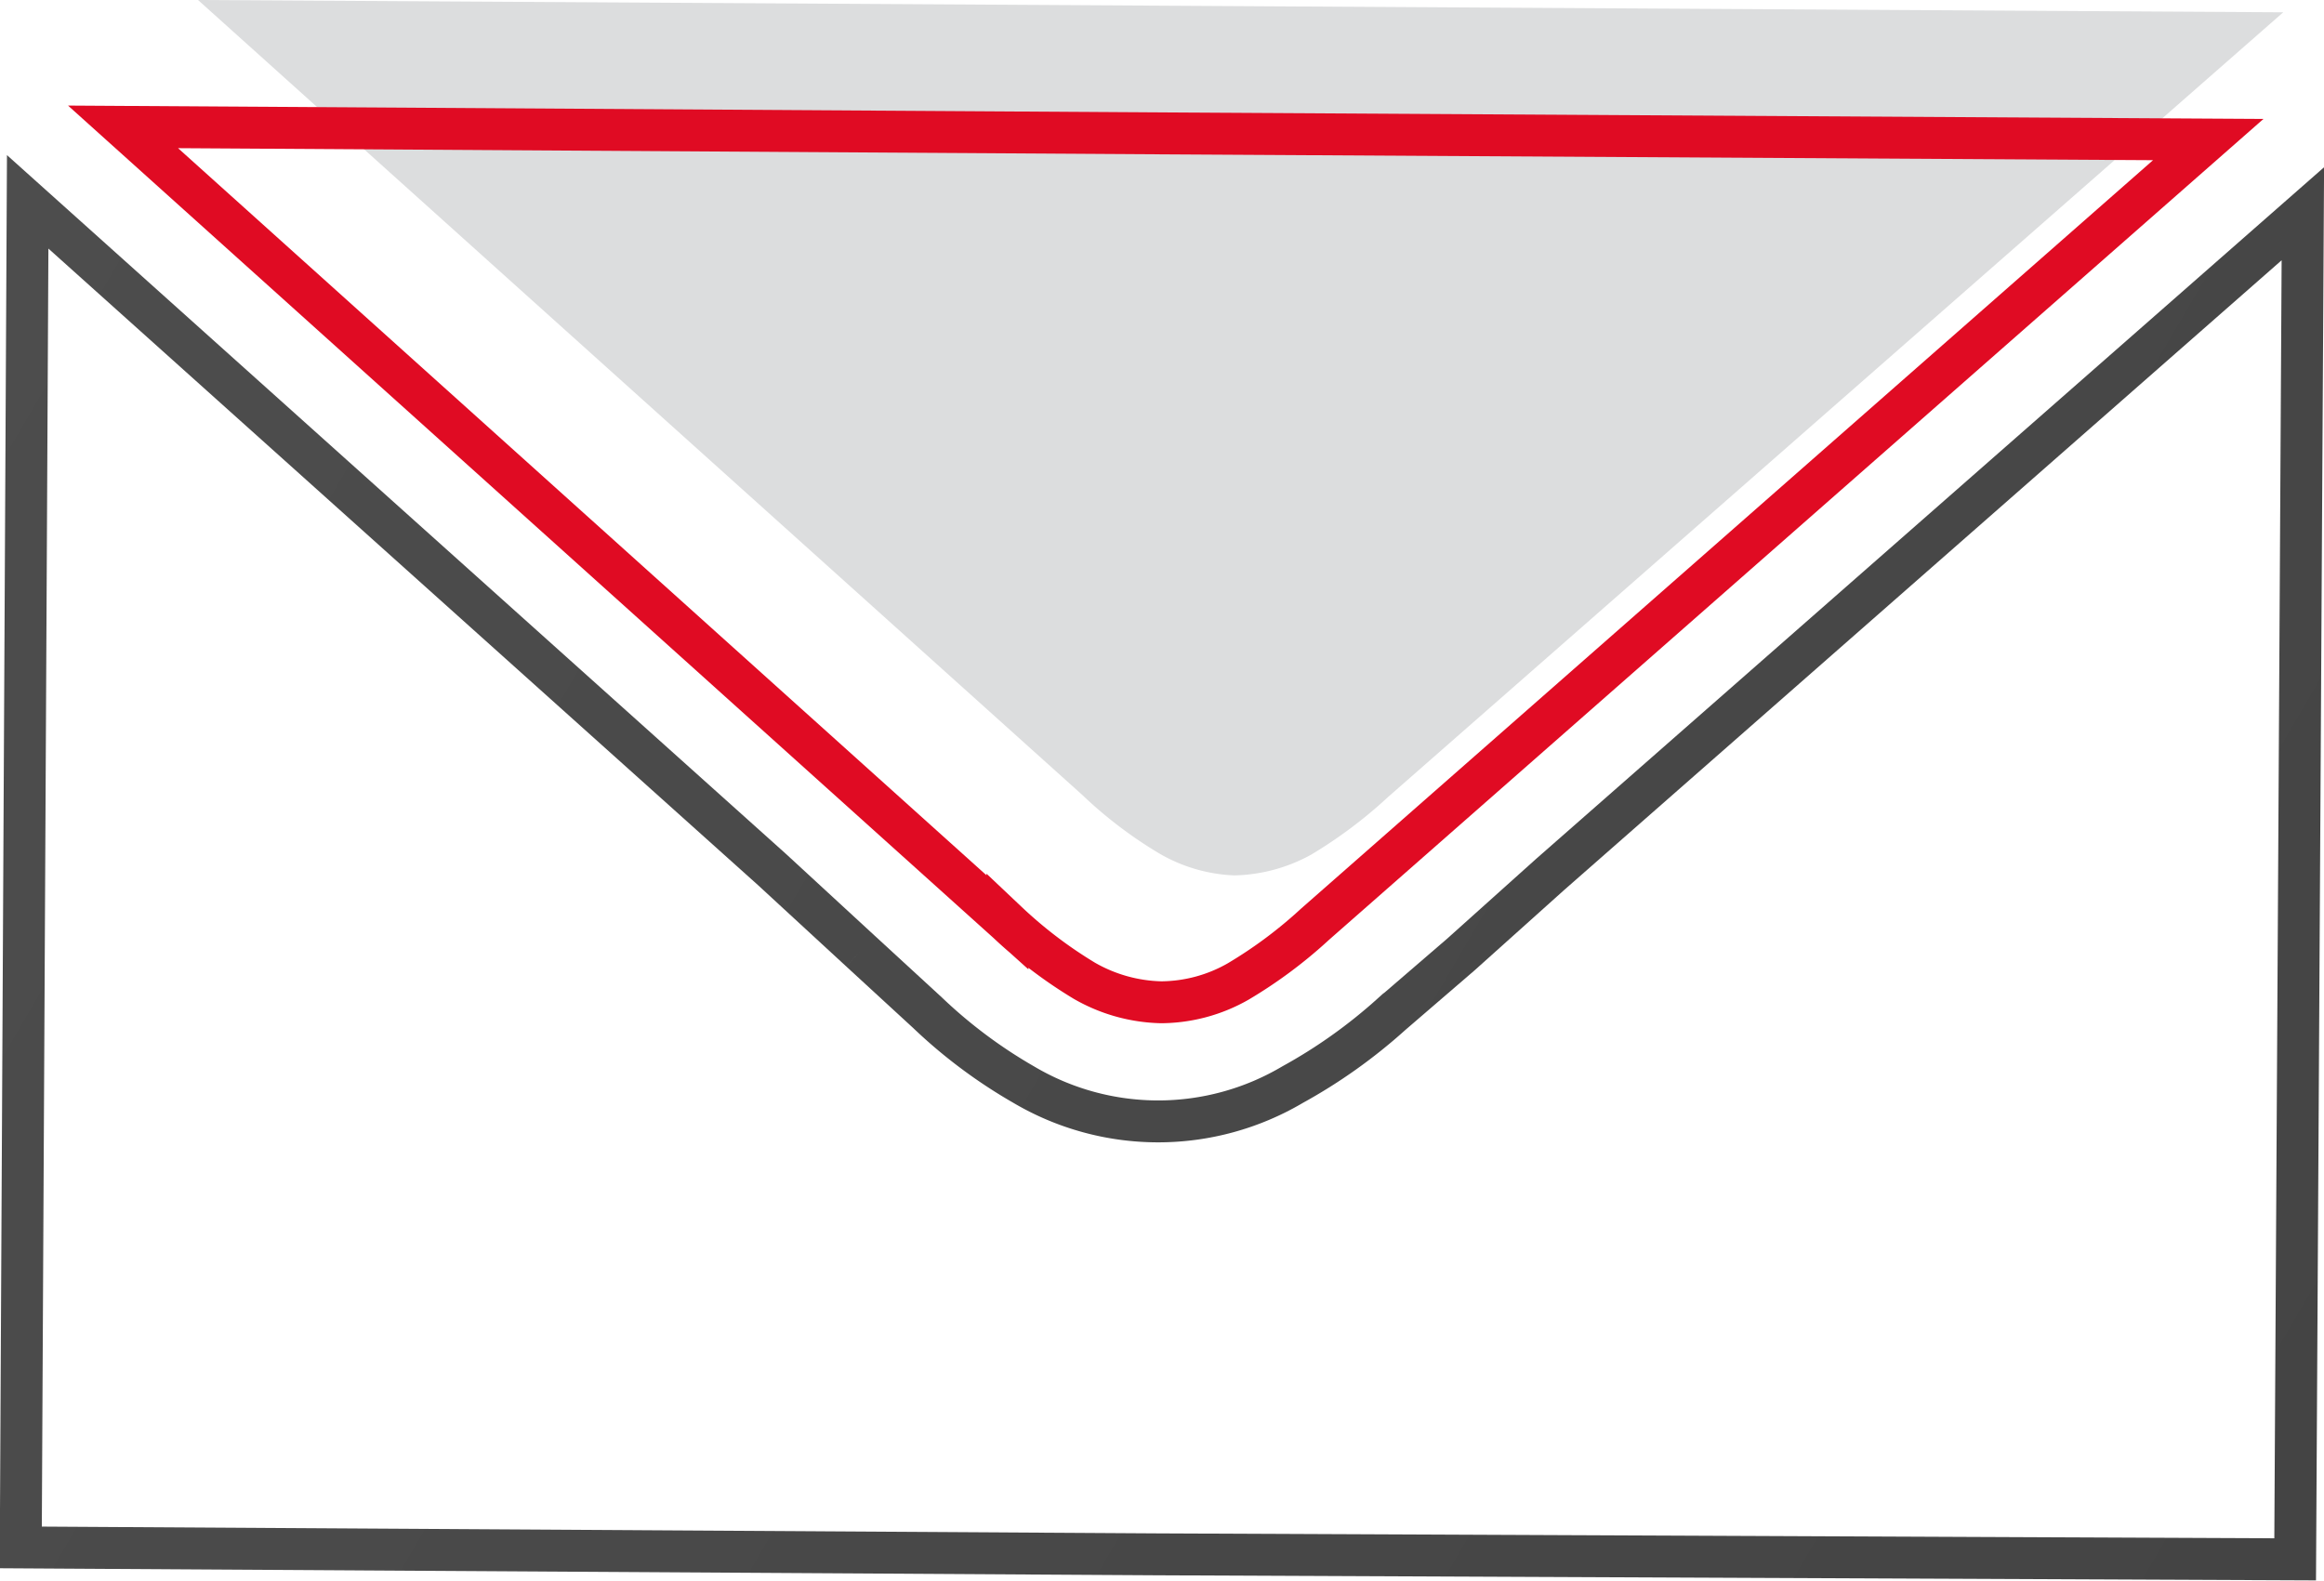 <?xml version="1.0" encoding="UTF-8"?>
<svg xmlns="http://www.w3.org/2000/svg" xmlns:xlink="http://www.w3.org/1999/xlink" id="Ebene_1" data-name="Ebene 1" viewBox="0 0 60.44 41.12">
  <defs>
    <style>.cls-1{fill:#dcddde;}.cls-2,.cls-3{fill:none;stroke-width:1.09px;}.cls-2{stroke:url(#linear-gradient);}.cls-3{stroke:#e00b23;stroke-miterlimit:10;}</style>
    <linearGradient id="linear-gradient" x1="8.13" y1="19.03" x2="69.02" y2="54.67" gradientUnits="userSpaceOnUse">
      <stop offset="0" stop-color="#4d4d4d"></stop>
      <stop offset="1" stop-color="#444"></stop>
    </linearGradient>
  </defs>
  <path id="path8096" class="cls-1" d="M13.53,14.26l23,20.68a11.22,11.22,0,0,0,2,1.52,4.2,4.2,0,0,0,1.95.57,4.32,4.32,0,0,0,2-.54,12,12,0,0,0,2-1.5L67.76,14.58l-27.11-.16Z" transform="translate(-8.38 -14.26)"></path>
  <path class="cls-2" d="M30.76,39l-2.3-2.12L9.1,19.51l-.18,35,29.55.18,29.6.13.2-35L48.7,37l-2.33,2.09-1.8,1.55A13.68,13.68,0,0,1,42,42.47a6.87,6.87,0,0,1-7,0,13,13,0,0,1-2.5-1.87L30.76,39" transform="translate(-8.38 -14.26)"></path>
  <path id="path8096-2" data-name="path8096" class="cls-3" d="M11.58,17.56l23,20.69a11.72,11.72,0,0,0,2,1.52,4.19,4.19,0,0,0,2,.56,4.08,4.08,0,0,0,2-.54,11.89,11.89,0,0,0,2-1.49L65.81,17.89,38.7,17.73Z" transform="translate(-8.38 -14.26)"></path>
</svg>
